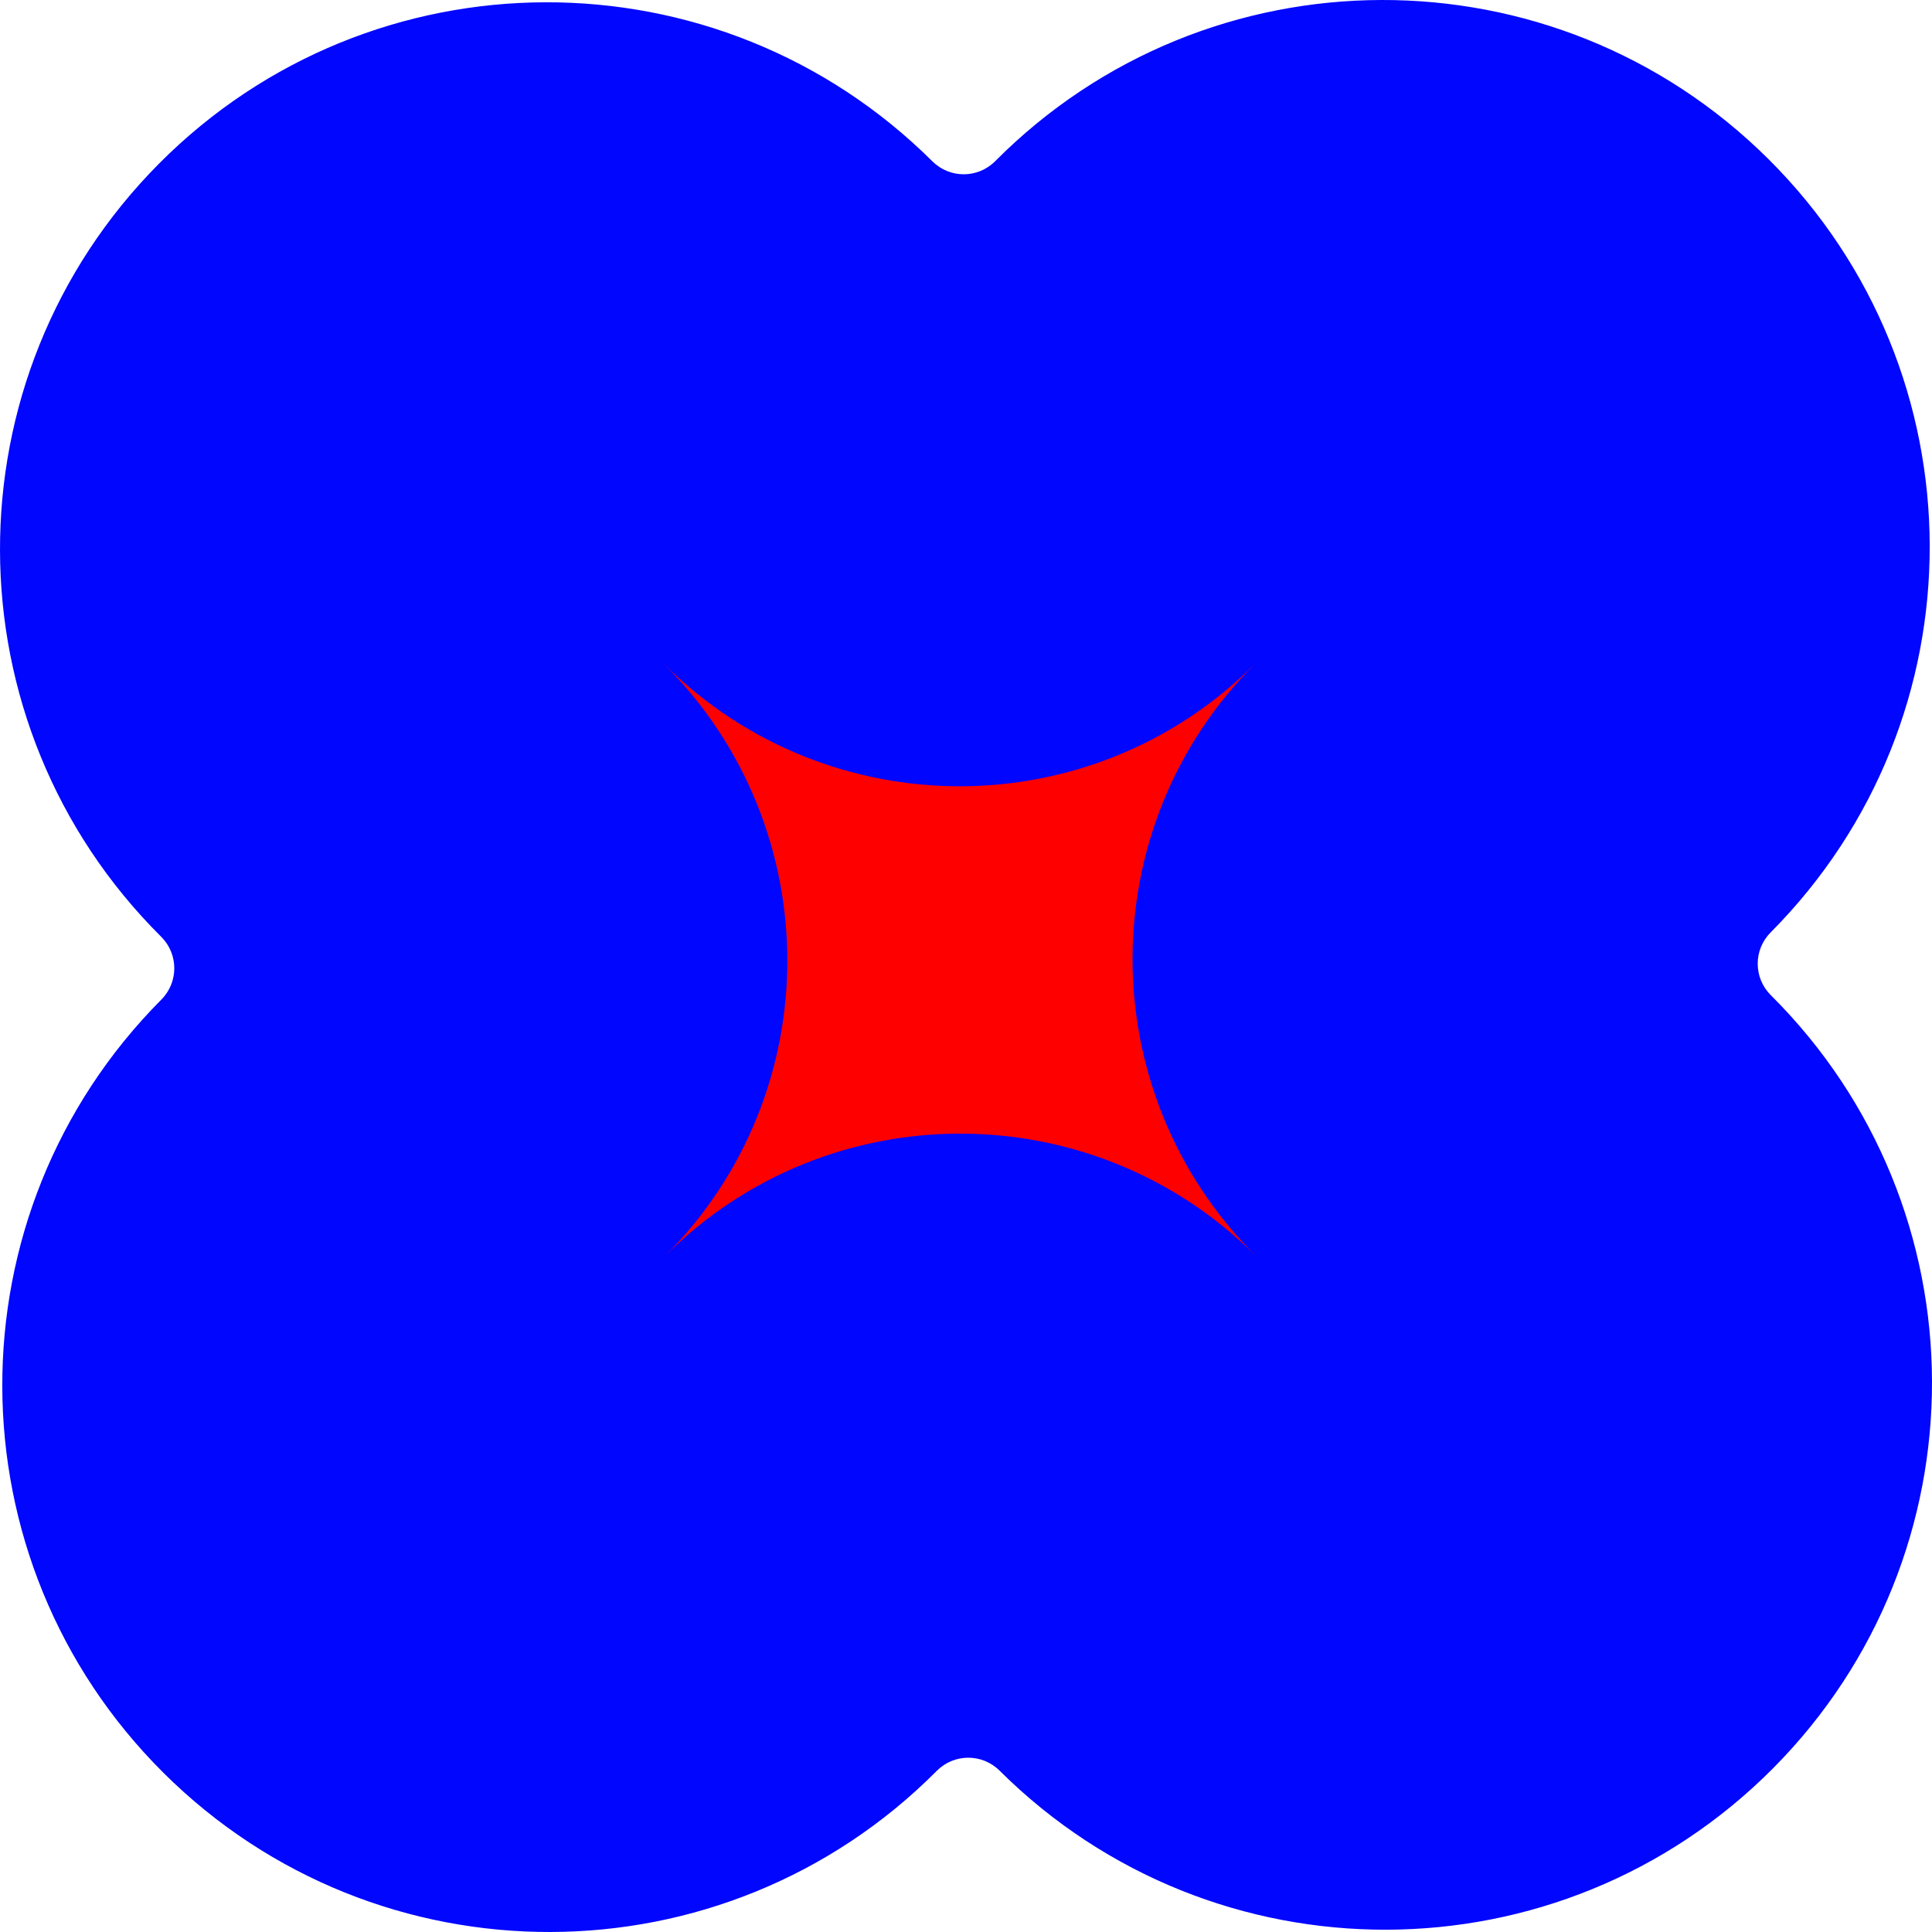 <?xml version="1.0" encoding="UTF-8"?> <svg xmlns="http://www.w3.org/2000/svg" width="30" height="30" viewBox="0 0 30 30" fill="none"><path d="M2.539 27.529C5.864 30.836 11.24 30.822 14.547 27.497C14.816 27.227 15.251 27.226 15.521 27.494C18.846 30.801 24.222 30.786 27.529 27.461C30.836 24.136 30.822 18.759 27.497 15.453C27.227 15.184 27.226 14.749 27.494 14.479C30.801 11.154 30.786 5.778 27.461 2.471C24.136 -0.836 18.759 -0.822 15.453 2.503C15.184 2.773 14.749 2.774 14.479 2.506C11.154 -0.801 5.778 -0.786 2.471 2.539C-0.836 5.864 -0.822 11.241 2.504 14.547C2.773 14.816 2.774 15.251 2.506 15.521C-0.801 18.846 -0.786 24.222 2.539 27.529Z" fill="#0106FF"></path><path fill-rule="evenodd" clip-rule="evenodd" d="M19.491 19.491C16.953 16.971 12.856 16.973 10.329 19.5C12.861 16.967 12.858 12.858 10.32 10.32C12.859 12.841 16.956 12.839 19.483 10.312C16.95 12.845 16.954 16.954 19.491 19.491Z" fill="#FF0000"></path></svg> 